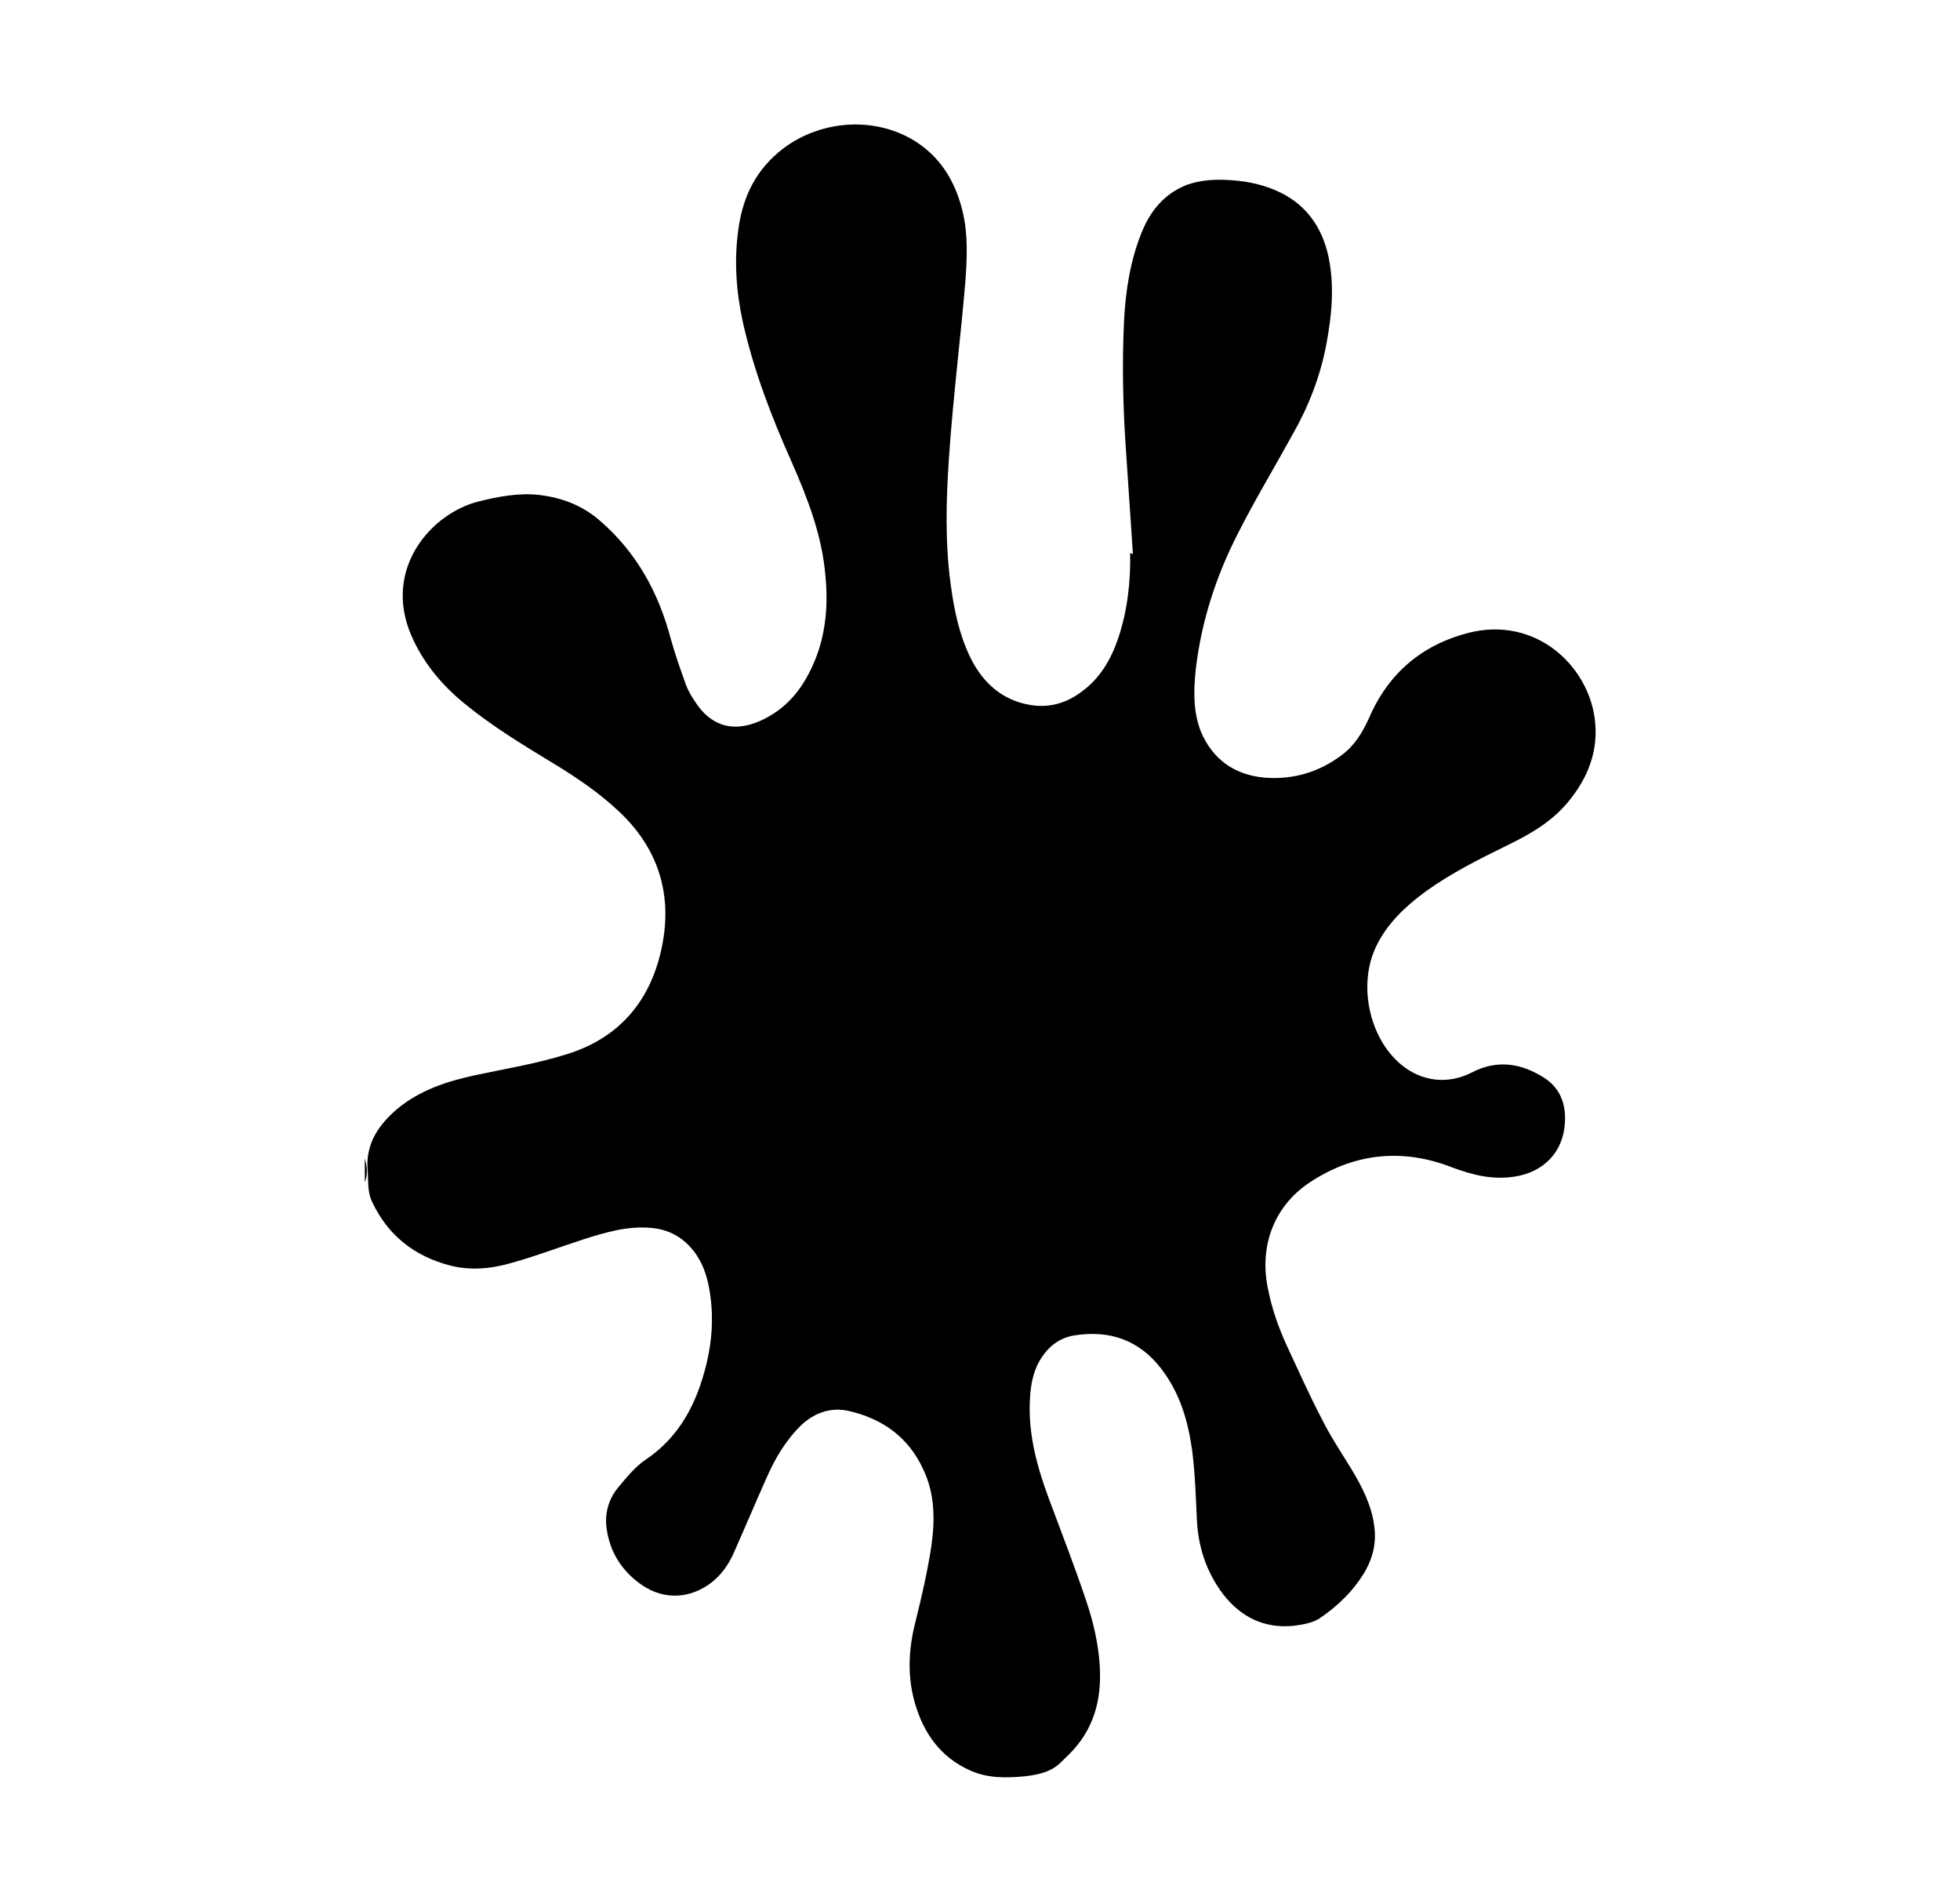 <?xml version="1.0" encoding="utf-8"?>
<!-- Generator: Adobe Illustrator 27.5.0, SVG Export Plug-In . SVG Version: 6.00 Build 0)  -->
<svg version="1.1" id="Layer_1" xmlns="http://www.w3.org/2000/svg" xmlns:xlink="http://www.w3.org/1999/xlink" x="0px" y="0px"
	 viewBox="0 0 355.7 344.8" style="enable-background:new 0 0 355.7 344.8;" xml:space="preserve">
<g id="SJuEEN.tif">
	<g>
		<path d="M66.2,210.2c0.4,1.4,0.6,2.9,0,4.3C66.2,213,66.2,211.6,66.2,210.2z"/>
		<path d="M205.6,100.5c-0.4-6-0.8-11.9-1.2-17.9c-0.6-8.2-0.8-16.4-0.4-24.6c0.3-5.3,1.1-10.6,3.1-15.6c1.6-4.1,4.2-7.3,8.4-8.9
			c2.6-0.9,5.3-1,8-0.8c3.1,0.2,6.2,0.9,9,2.3c4.8,2.4,7.5,6.5,8.6,11.6c1.1,5.3,0.6,10.6-0.4,15.9c-1.1,5.8-3.2,11.2-6.1,16.3
			c-3.3,6-6.8,11.8-9.9,17.9c-4,7.8-6.7,16.1-7.7,24.8c-0.4,3.8-0.5,7.7,1,11.4c2.2,5,6.1,7.7,11.5,8.2c5.2,0.4,9.9-1,14-4.1
			c2.3-1.7,3.7-4,4.9-6.6c3.5-8.2,9.6-13.4,18.2-15.6c12.1-3,21.5,5.9,22.8,15.5c0.8,5.8-1.2,10.9-4.9,15.3c-3,3.6-6.9,5.8-11,7.8
			c-5.1,2.5-10.1,5-14.7,8.3c-3.7,2.7-7,5.8-9,9.9c-3.4,6.9-1.4,16.6,4.4,21.5c3.8,3.2,8.6,3.7,12.9,1.5c4.6-2.4,9-1.7,13.2,1
			c2.9,1.9,3.9,4.8,3.7,8.1c-0.3,5.4-3.9,9-9.2,9.8c-4,0.6-7.6-0.3-11.3-1.7c-9-3.5-17.8-2.6-25.9,2.8c-6.4,4.3-9.1,11.5-7.5,19.2
			c0.7,3.6,1.9,7,3.4,10.3c2.1,4.5,4.1,9,6.4,13.4c1.5,3,3.4,5.9,5.2,8.8c2,3.3,3.8,6.7,4.3,10.6c0.4,2.9-0.2,5.6-1.6,8.1
			c-2.1,3.6-5,6.4-8.4,8.7c-1.3,0.8-3.1,1.1-4.7,1.3c-5.3,0.5-9.5-1.6-12.7-5.7c-3.1-4.1-4.6-8.7-4.8-13.8c-0.2-4-0.3-7.9-0.8-11.9
			c-0.7-5.5-2.2-10.8-5.7-15.3c-4-5.2-9.4-7-15.7-6c-3.2,0.5-5.4,2.6-6.8,5.5c-0.9,2-1.2,4.1-1.3,6.3c-0.3,6.2,1.3,12,3.4,17.7
			c2.3,6.2,4.7,12.3,6.8,18.6c1.1,3.2,1.9,6.5,2.3,9.8c0.7,6,0,11.7-4,16.6c-0.8,1-1.8,1.9-2.7,2.8c-1.8,1.9-4.2,2.4-6.7,2.7
			c-3.3,0.3-6.6,0.4-9.8-1c-5.5-2.4-8.6-6.8-10.2-12.4c-1.4-5-1.1-9.9,0.2-14.9c1.1-4.4,2.1-8.8,2.8-13.3c0.7-4.8,0.7-9.7-1.5-14.2
			c-2.7-5.8-7.4-9.1-13.5-10.5c-3.2-0.7-6.1,0.3-8.5,2.5c-2.9,2.8-4.9,6.2-6.5,9.9c-2,4.5-3.9,9-5.9,13.5c-0.9,2-2.1,3.7-3.8,5.1
			c-3.9,3.1-8.7,3.4-12.8,0.6c-3.6-2.5-5.8-5.9-6.4-10.2c-0.4-2.7,0.3-5.3,2-7.4c1.5-1.8,3.1-3.8,5-5.1c6.3-4.2,9.4-10.4,11.1-17.4
			c1-4.1,1.3-8.3,0.7-12.5c-0.5-3.6-1.6-7-4.5-9.6c-1.8-1.6-3.9-2.4-6.2-2.6c-4.3-0.4-8.3,0.8-12.4,2.1c-4.3,1.4-8.5,3-12.8,4.2
			c-3.7,1.1-7.6,1.5-11.4,0.5c-6.4-1.7-11.2-5.4-14.1-11.6c-0.9-1.9-0.6-3.9-0.8-5.9c-0.3-4.7,2.1-8.1,5.4-10.9
			c4.1-3.4,9-5,14.1-6.1c5.6-1.2,11.2-2.1,16.6-3.8c9.8-3,15.5-10,17.4-19.9c1.8-9.3-0.8-17.5-7.8-24.1c-3.6-3.4-7.7-6.2-12-8.8
			c-5.6-3.4-11.2-6.8-16.3-11c-4.1-3.4-7.4-7.4-9.5-12.3c-5.1-12,3.6-22,12.2-24.2c3.6-0.9,7.3-1.6,11-1.2c4.2,0.5,7.9,1.9,11.1,4.7
			c6.6,5.7,10.6,13,12.8,21.3c0.8,2.9,1.8,5.7,2.8,8.5c0.4,1,0.9,1.9,1.5,2.8c3.2,5.1,7.7,5.9,12.8,3.3c4.5-2.3,7.2-6,9.1-10.6
			c2-4.9,2.4-10.1,1.9-15.3c-0.6-7.3-3.2-14-6.1-20.6c-3.7-8.3-6.9-16.6-8.9-25.5c-1.2-5.5-1.6-11.2-0.8-16.8c0.8-6,3.3-11,8.2-14.7
			c7.2-5.4,17.4-5.8,24.6-0.8c4.3,3,6.7,7.3,7.9,12.3c1,4.2,0.8,8.4,0.5,12.6c-0.4,4.8-0.9,9.6-1.4,14.4c-0.6,6-1.2,11.9-1.6,17.9
			c-0.5,7.5-0.7,15,0.3,22.5c0.6,4.6,1.5,9.1,3.5,13.3c2.2,4.6,5.7,7.9,10.9,8.8c3.5,0.6,6.6-0.3,9.4-2.4c3.3-2.4,5.3-5.8,6.6-9.6
			c1.7-5,2.3-10.3,2.2-15.6C205.4,100.5,205.5,100.5,205.6,100.5z"/>
	</g>
</g>
</svg>
